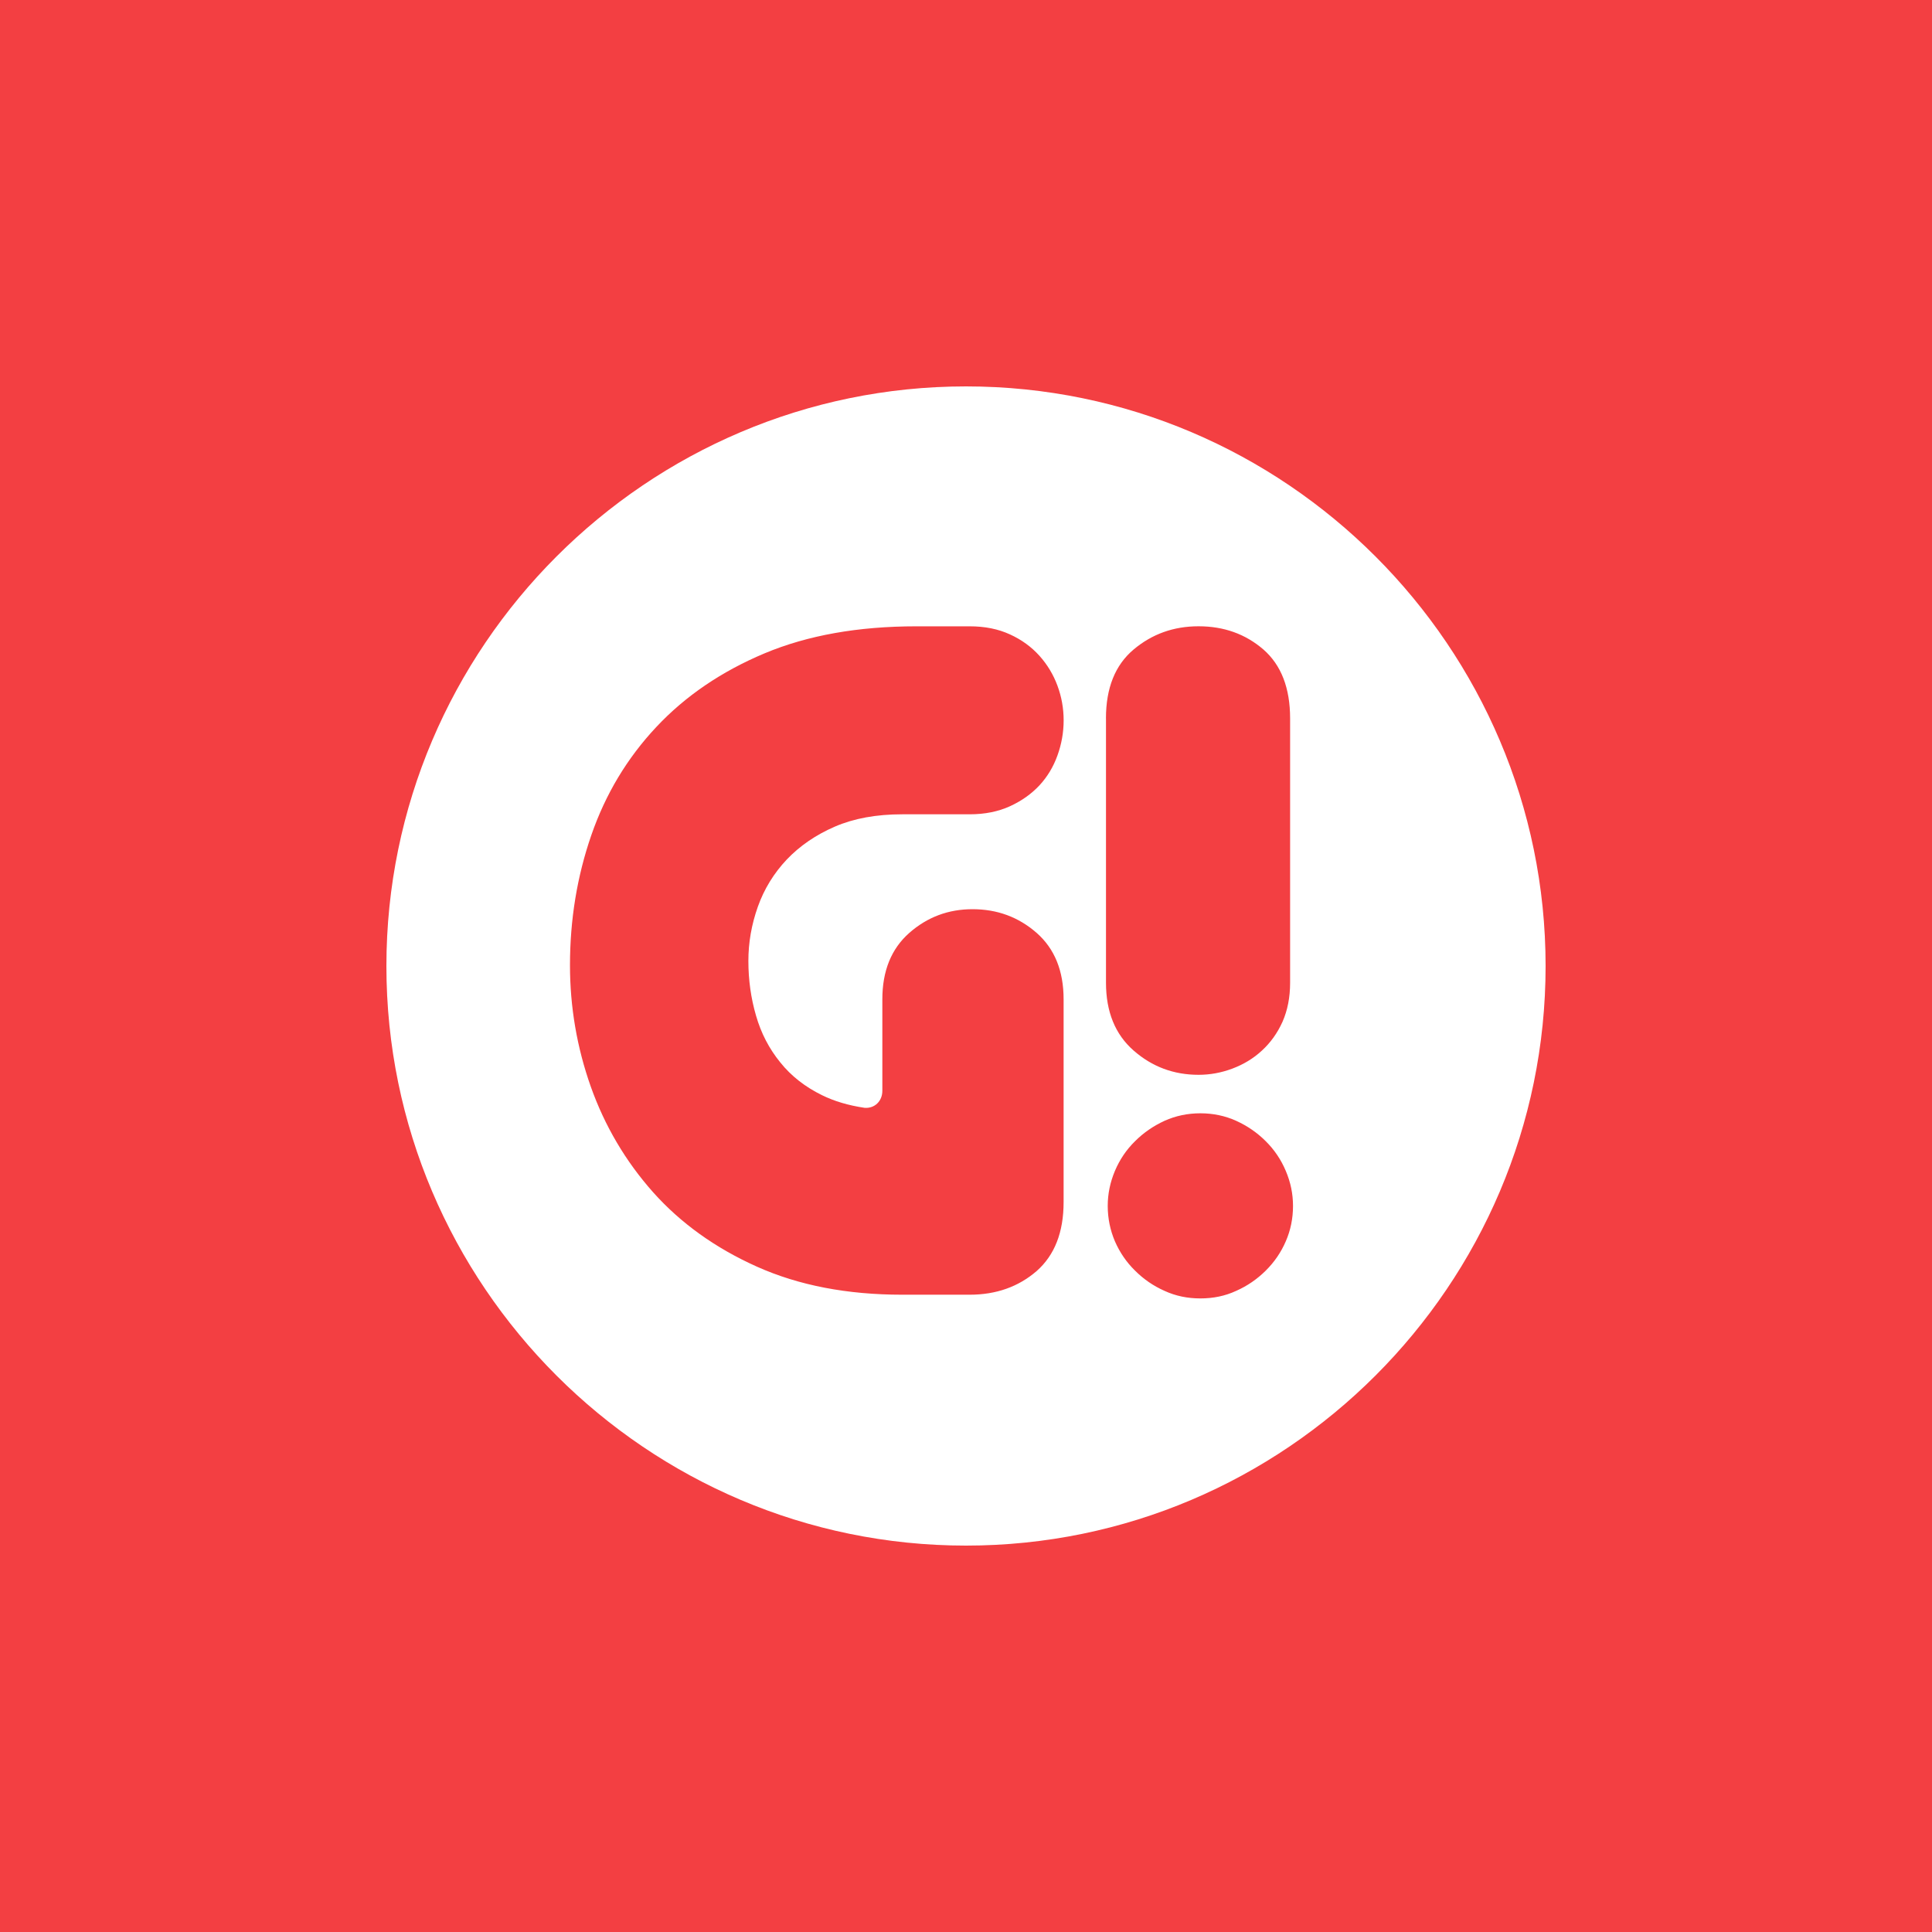<svg width="50" height="50" viewBox="0 0 50 50" fill="none" xmlns="http://www.w3.org/2000/svg">
<rect width="50" height="50" fill="#F33F42"/>
<path fill-rule="evenodd" clip-rule="evenodd" d="M25 10C16.739 10 10 16.739 10 25.001C10 33.264 16.739 40 25 40C33.261 40 40 33.264 40 25.001C40 16.739 33.263 10 25 10ZM19.566 26.285C19.696 26.738 19.905 27.141 20.193 27.494C20.476 27.849 20.84 28.131 21.273 28.343C21.594 28.501 21.958 28.608 22.373 28.67C22.636 28.692 22.835 28.497 22.835 28.23V25.863C22.835 25.126 23.067 24.554 23.533 24.143C24 23.733 24.545 23.53 25.168 23.53C25.808 23.53 26.359 23.733 26.828 24.143C27.294 24.553 27.526 25.125 27.526 25.863V31.11C27.526 31.89 27.294 32.484 26.828 32.895C26.358 33.301 25.782 33.507 25.094 33.507H23.35C21.925 33.507 20.672 33.266 19.591 32.782C18.51 32.298 17.614 31.653 16.901 30.854C16.188 30.051 15.651 29.139 15.29 28.124C14.931 27.109 14.751 26.06 14.751 24.98C14.751 23.801 14.935 22.679 15.303 21.615C15.671 20.55 16.232 19.617 16.986 18.814C17.739 18.011 18.672 17.377 19.788 16.908C20.901 16.442 22.21 16.209 23.718 16.209H25.094C25.488 16.209 25.834 16.278 26.139 16.419C26.442 16.557 26.694 16.742 26.901 16.972C27.105 17.2 27.261 17.459 27.367 17.746C27.473 18.033 27.527 18.331 27.527 18.642C27.527 18.953 27.473 19.257 27.367 19.551C27.261 19.847 27.105 20.104 26.901 20.325C26.694 20.546 26.442 20.726 26.139 20.865C25.835 21.004 25.488 21.074 25.094 21.074H23.35C22.678 21.074 22.096 21.181 21.606 21.393C21.112 21.607 20.699 21.891 20.363 22.243C20.029 22.597 19.778 23.003 19.614 23.463C19.45 23.924 19.368 24.392 19.368 24.868C19.368 25.36 19.434 25.833 19.566 26.285ZM28.622 18.592C28.622 17.806 28.86 17.211 29.338 16.809C29.814 16.409 30.373 16.208 31.018 16.208C31.675 16.208 32.234 16.409 32.697 16.809C33.157 17.211 33.388 17.806 33.388 18.592V25.434C33.388 25.811 33.322 26.145 33.192 26.442C33.06 26.735 32.882 26.984 32.658 27.189C32.437 27.394 32.182 27.547 31.895 27.655C31.605 27.764 31.313 27.816 31.019 27.816C30.375 27.816 29.816 27.607 29.339 27.189C28.861 26.771 28.623 26.184 28.623 25.434V18.592H28.622ZM33.276 32.125C33.153 32.411 32.979 32.664 32.757 32.884C32.536 33.103 32.281 33.28 31.991 33.408C31.705 33.541 31.396 33.603 31.066 33.603C30.735 33.603 30.428 33.541 30.139 33.408C29.85 33.28 29.596 33.105 29.375 32.884C29.151 32.665 28.979 32.411 28.854 32.125C28.732 31.839 28.668 31.532 28.668 31.209C28.668 30.898 28.73 30.598 28.854 30.303C28.978 30.01 29.151 29.754 29.375 29.534C29.596 29.313 29.852 29.138 30.139 29.006C30.428 28.877 30.735 28.812 31.066 28.812C31.396 28.812 31.705 28.877 31.991 29.006C32.281 29.138 32.536 29.313 32.757 29.534C32.979 29.754 33.153 30.01 33.276 30.303C33.401 30.597 33.463 30.897 33.463 31.209C33.463 31.532 33.401 31.839 33.276 32.125Z" fill="white"/>
</svg>

